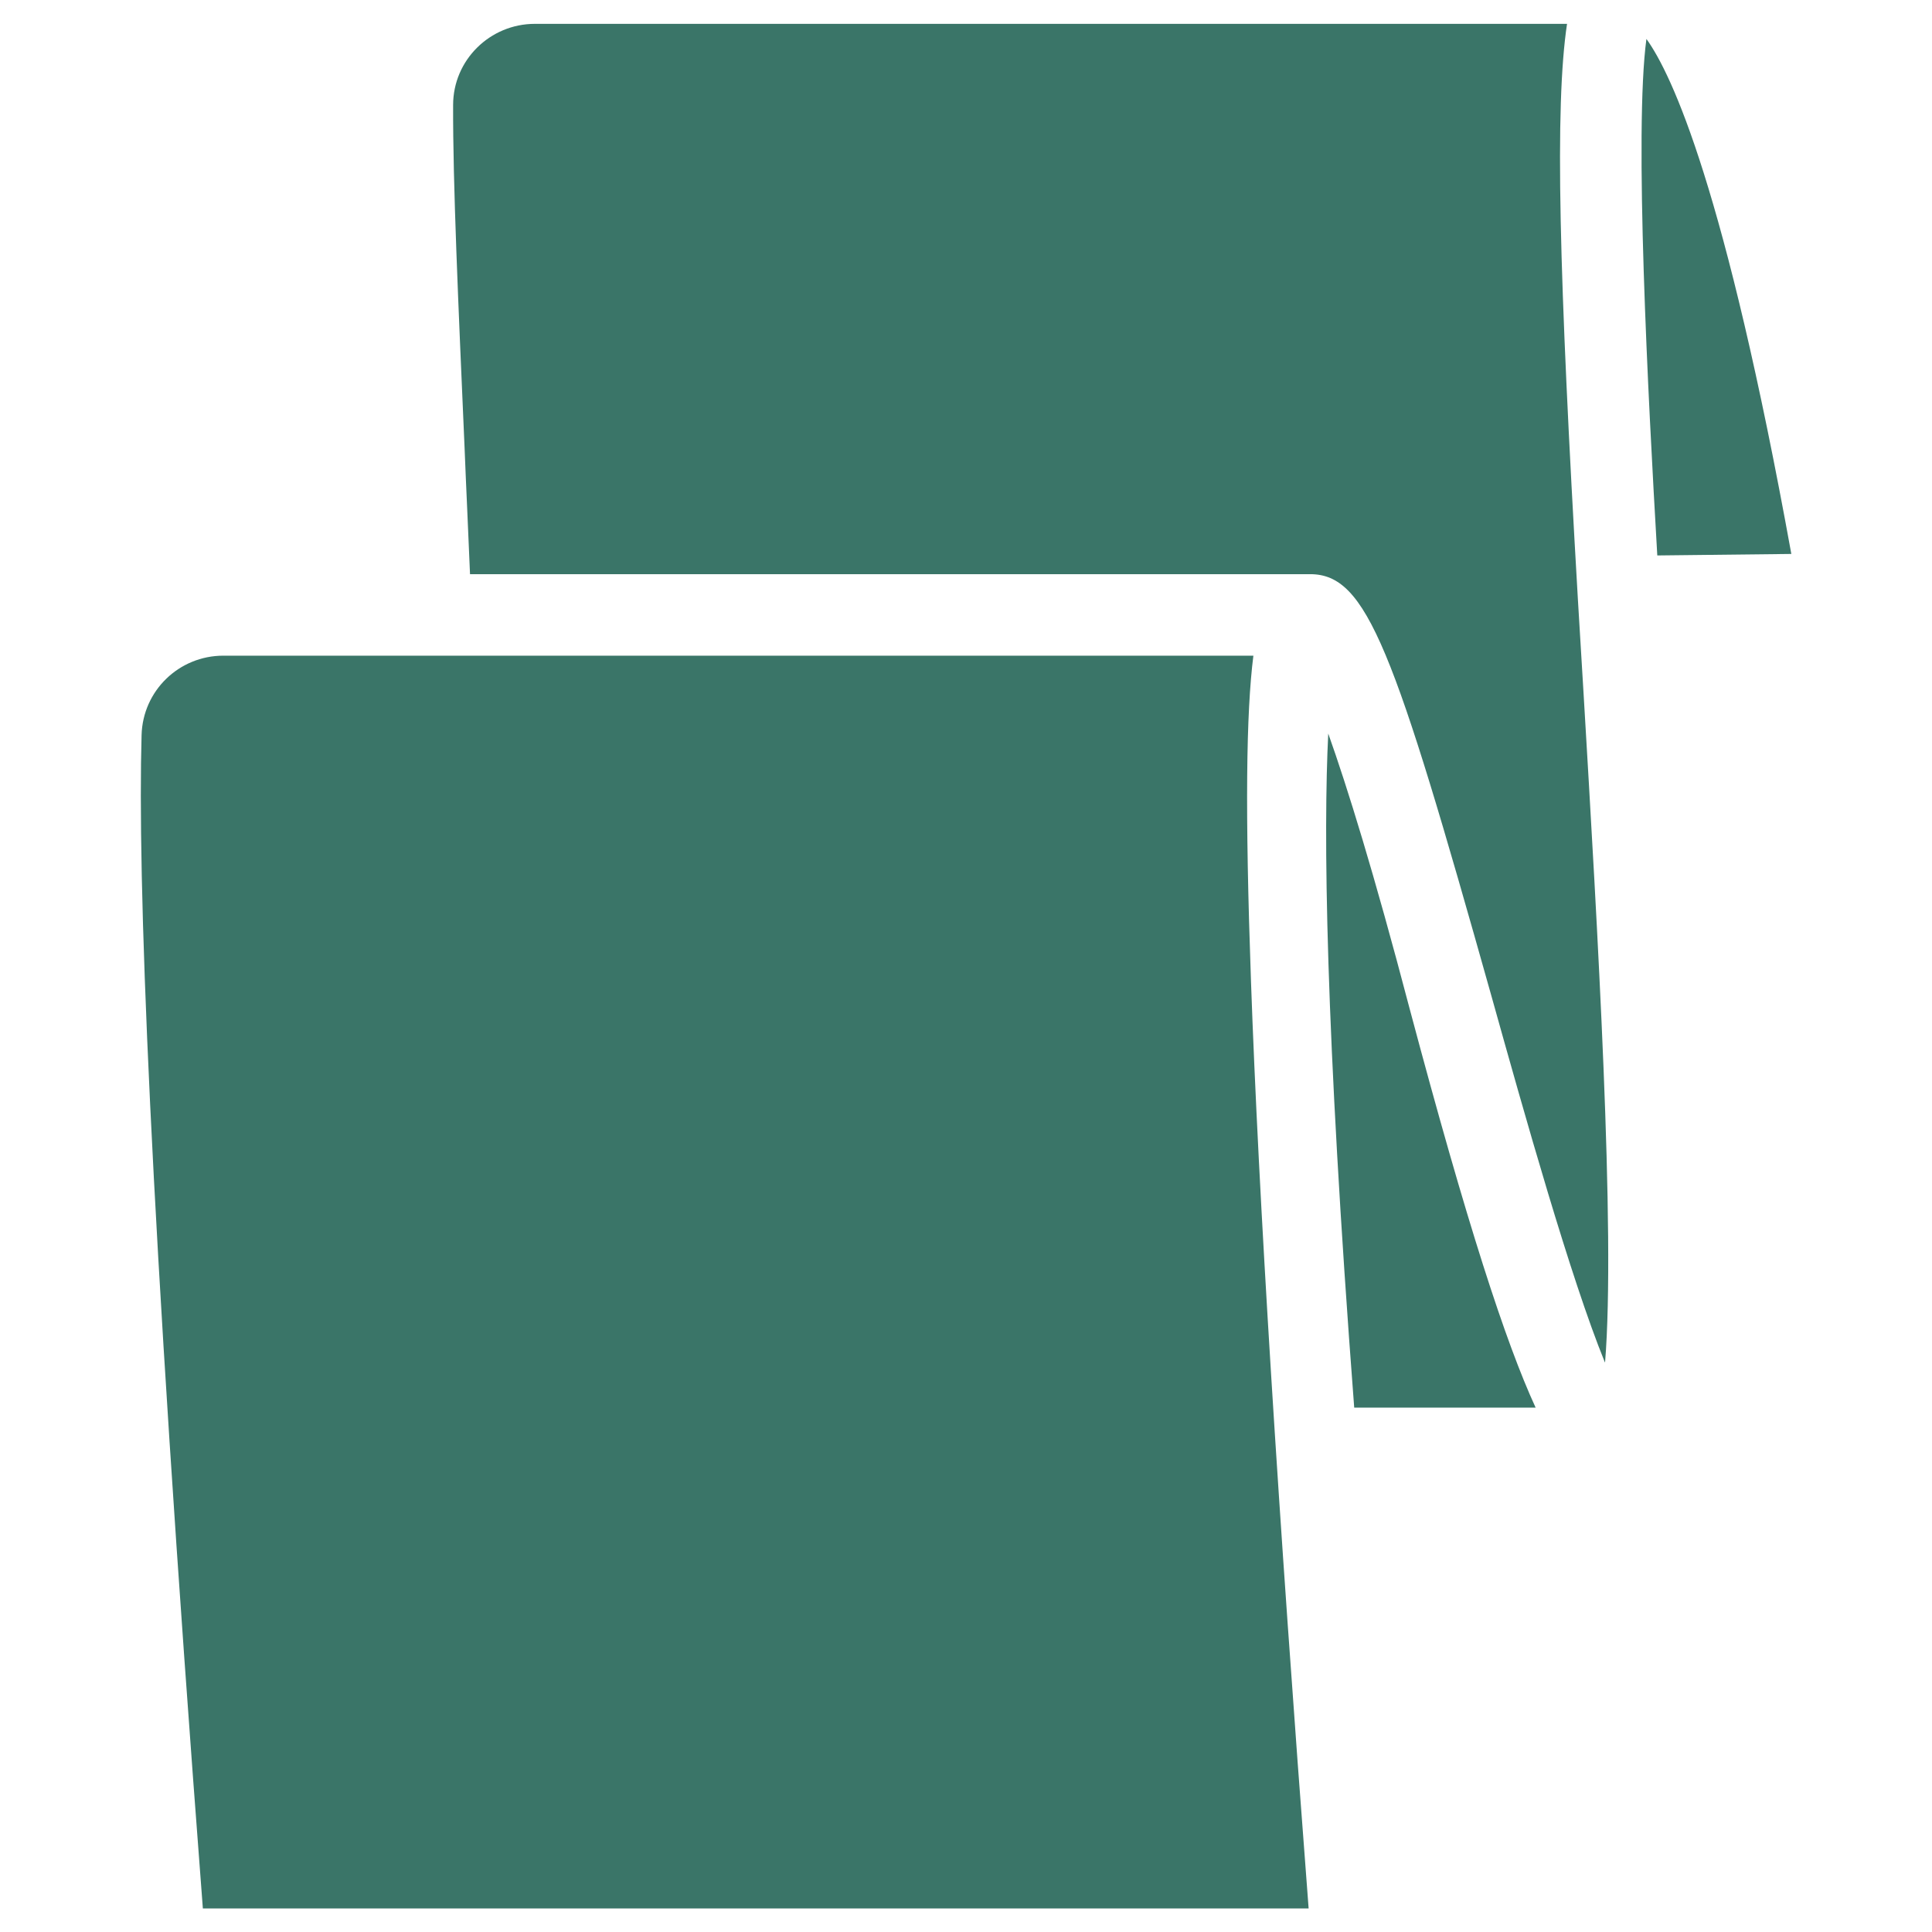 <svg viewBox="0 0 64 64" xmlns="http://www.w3.org/2000/svg" id="Layer_1"><defs><style>.cls-1{fill:#3a7568;}</style></defs><path d="M54.9,18.4c-.31-5.34-.77-14.07-.36-17.11.85,1.18,2.61,4.97,4.8,17.06l-4.44.05Z" class="cls-1"></path><path d="M53.16,45.12c-1.13-2.77-2.66-8.21-3.75-12.11-3.24-11.52-4.12-13.99-6.01-13.99H15.57c-.06-1.49-.13-2.89-.18-4.18-.21-4.81-.39-8.79-.38-11.36,0-1.49,1.22-2.69,2.71-2.69h34.19c-.41,2.75-.27,8.24.36,19.07l.19,3.15c.46,7.74,1.06,17.84.71,22.12Z" class="cls-1"></path><path d="M6.72,63.22c-1.82-23.77-2.16-34.3-2.03-38.87.04-1.47,1.24-2.63,2.71-2.63h34.12c-.24,1.89-.28,5.14-.08,10.77.25,7.09.89,17.42,1.91,30.73H6.72Z" class="cls-1"></path><path d="M44.86,46.63c-.97-12.71-1.02-19.12-.86-22.33.63,1.77,1.51,4.6,2.7,9.13,1.9,7.13,3.18,11.05,4.17,13.2h-6.01Z" class="cls-1"></path></svg>